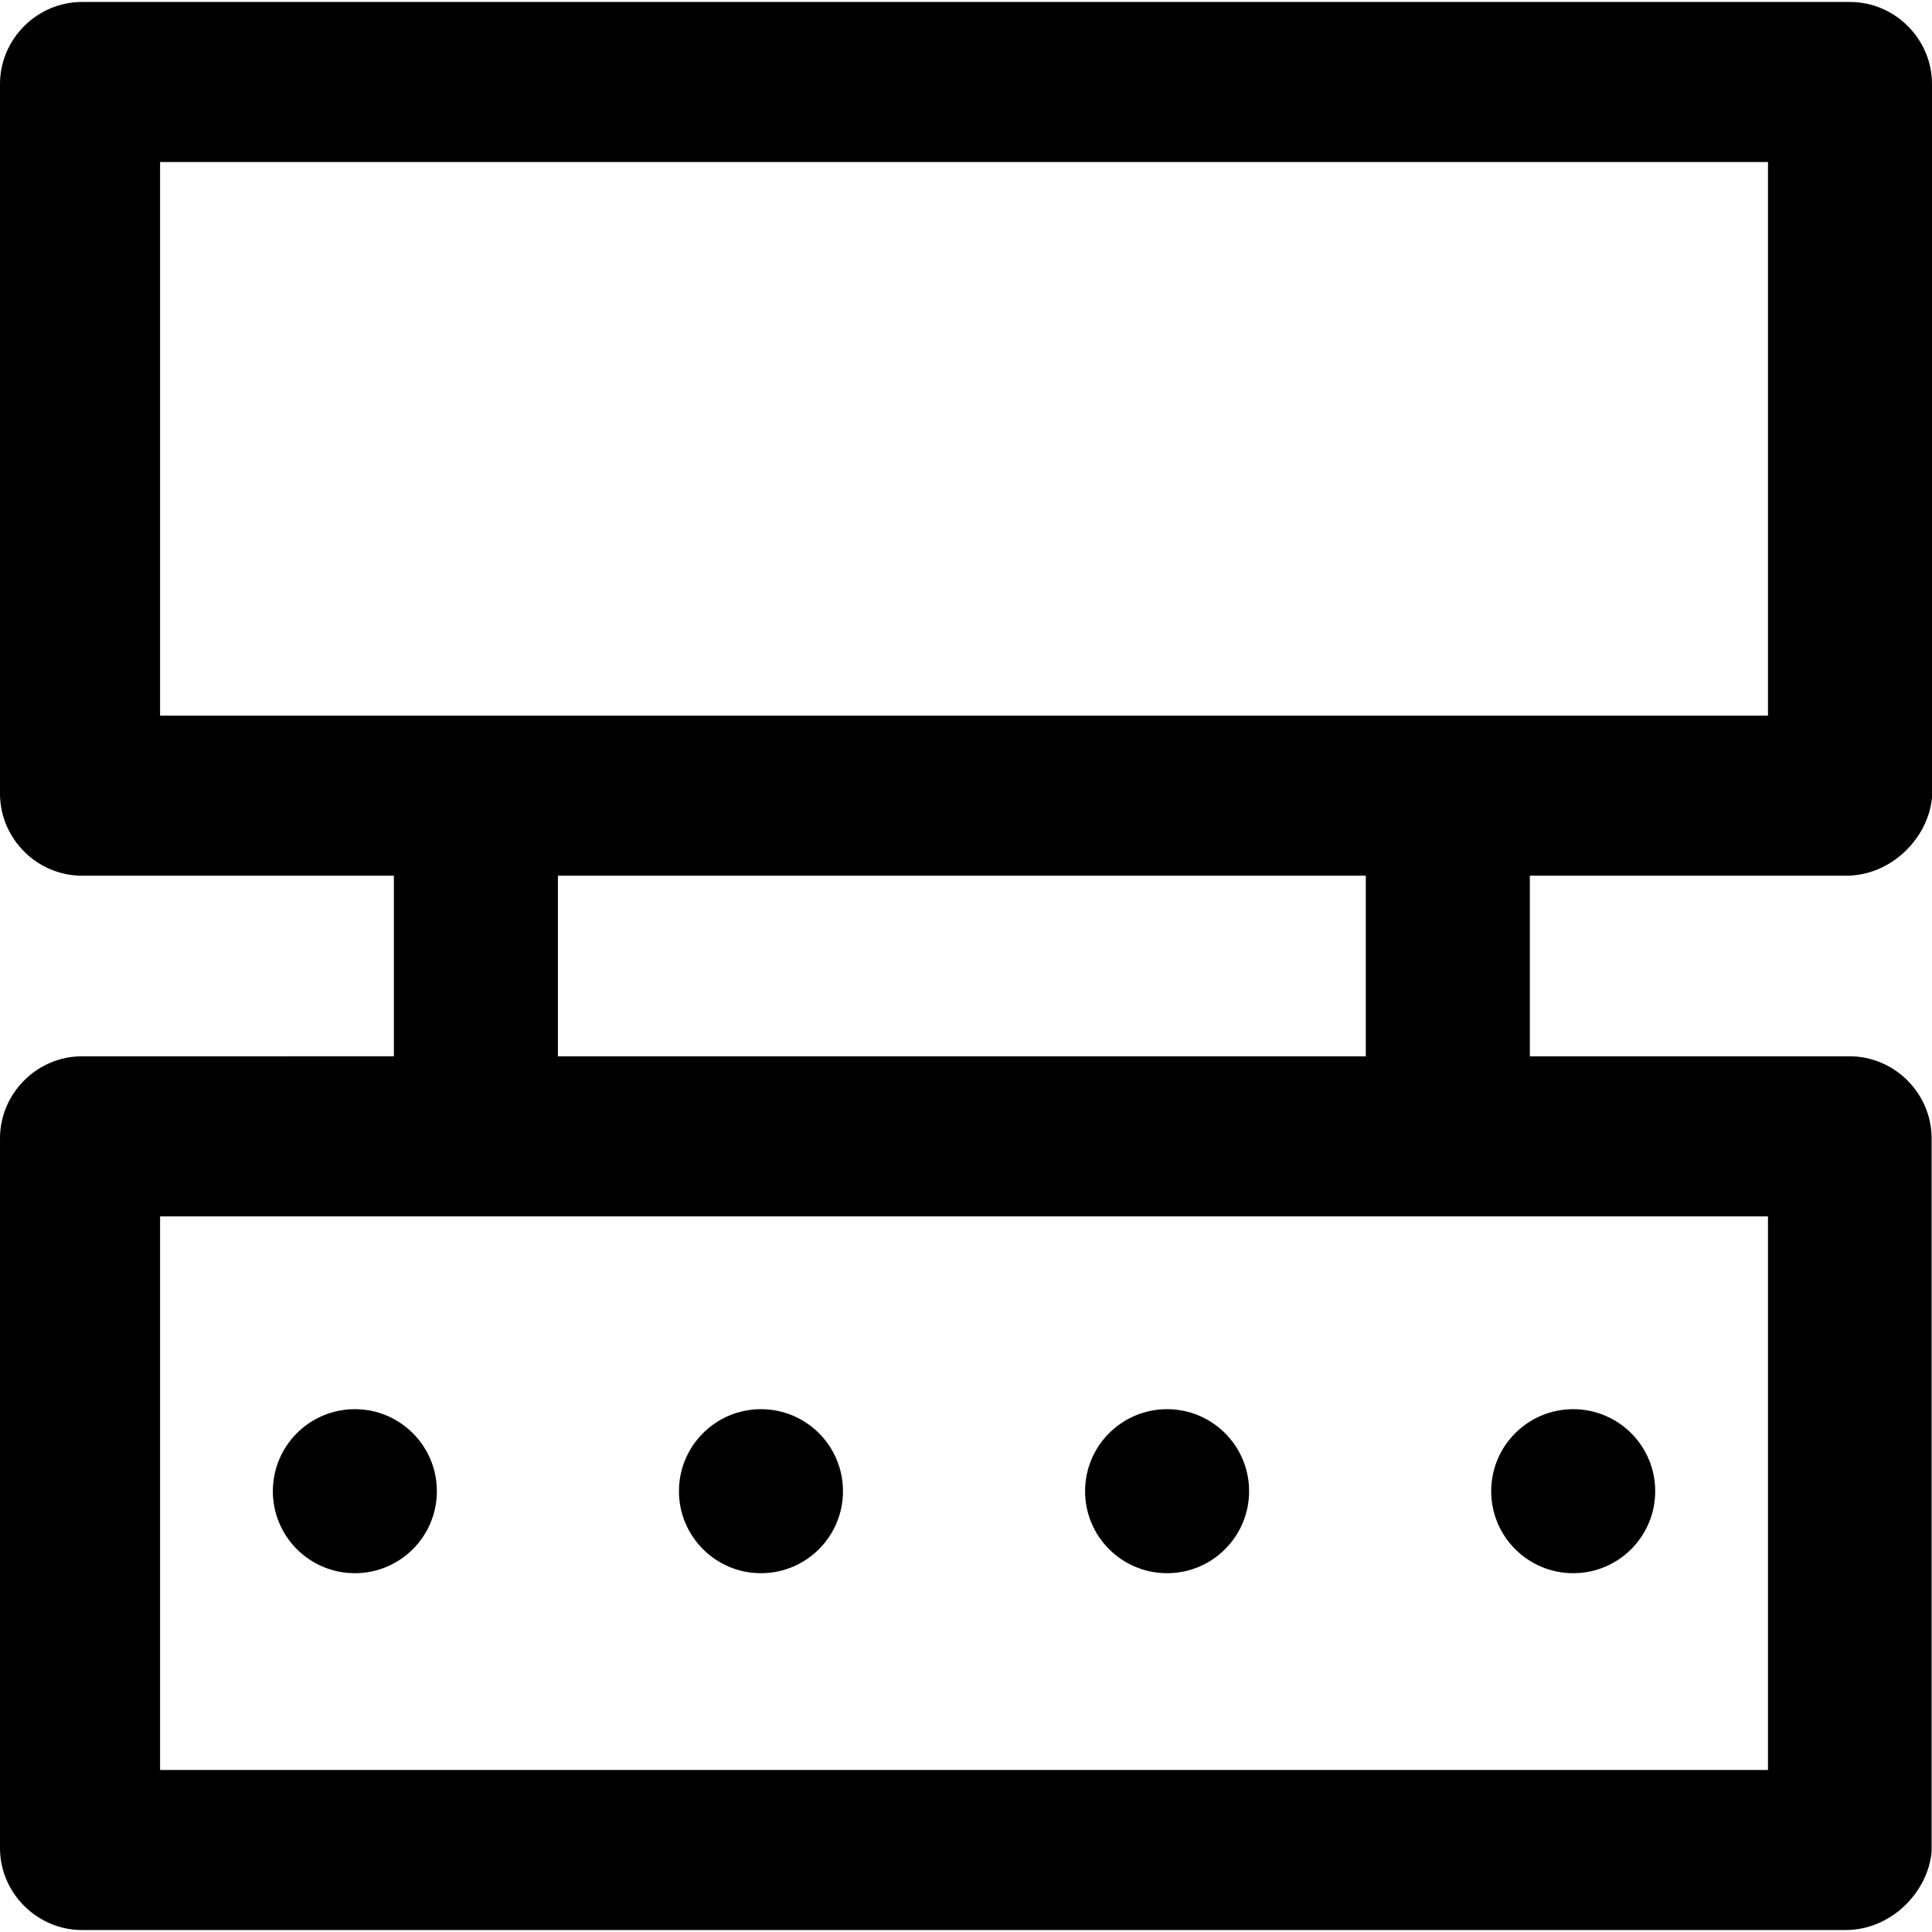 <?xml version="1.0" encoding="iso-8859-1"?>
<!-- Uploaded to: SVG Repo, www.svgrepo.com, Generator: SVG Repo Mixer Tools -->
<svg fill="#000000" height="800px" width="800px" version="1.1" id="Capa_1" xmlns="http://www.w3.org/2000/svg" xmlns:xlink="http://www.w3.org/1999/xlink" 
	 viewBox="0 0 490 490" xml:space="preserve">
<g>
	<g>
		<circle cx="193" cy="378.2" r="20.8"/>
		<circle cx="399" cy="378.2" r="20.8"/>
		<circle cx="296" cy="378.2" r="20.8"/>
		<circle cx="90" cy="378.2" r="20.8"/>
		<path d="M468.2,222.1c11.4,0,20.8-9.4,21.8-19.8v-181c0-11.4-9.4-20.8-20.8-20.8H20.8C9.4,0.5,0,9.9,0,21.3v180
			c0,11.4,9.4,20.8,20.8,20.8h79.1v45.8H20.8C9.4,267.9,0,277.3,0,288.7v180c0,11.4,9.4,20.8,20.8,20.8h447.3
			c11.4,0,20.8-9.4,21.8-19.8v-181c0-11.4-9.4-20.8-20.8-20.8H388v-45.8L468.2,222.1L468.2,222.1z M448.4,308.5v140.4H40.6V308.5
			H448.4z M141.5,267.9v-45.8h204.9v45.8H141.5z M40.6,181.5V41.1h407.8v140.4H40.6z"/>
	</g>
</g>
</svg>